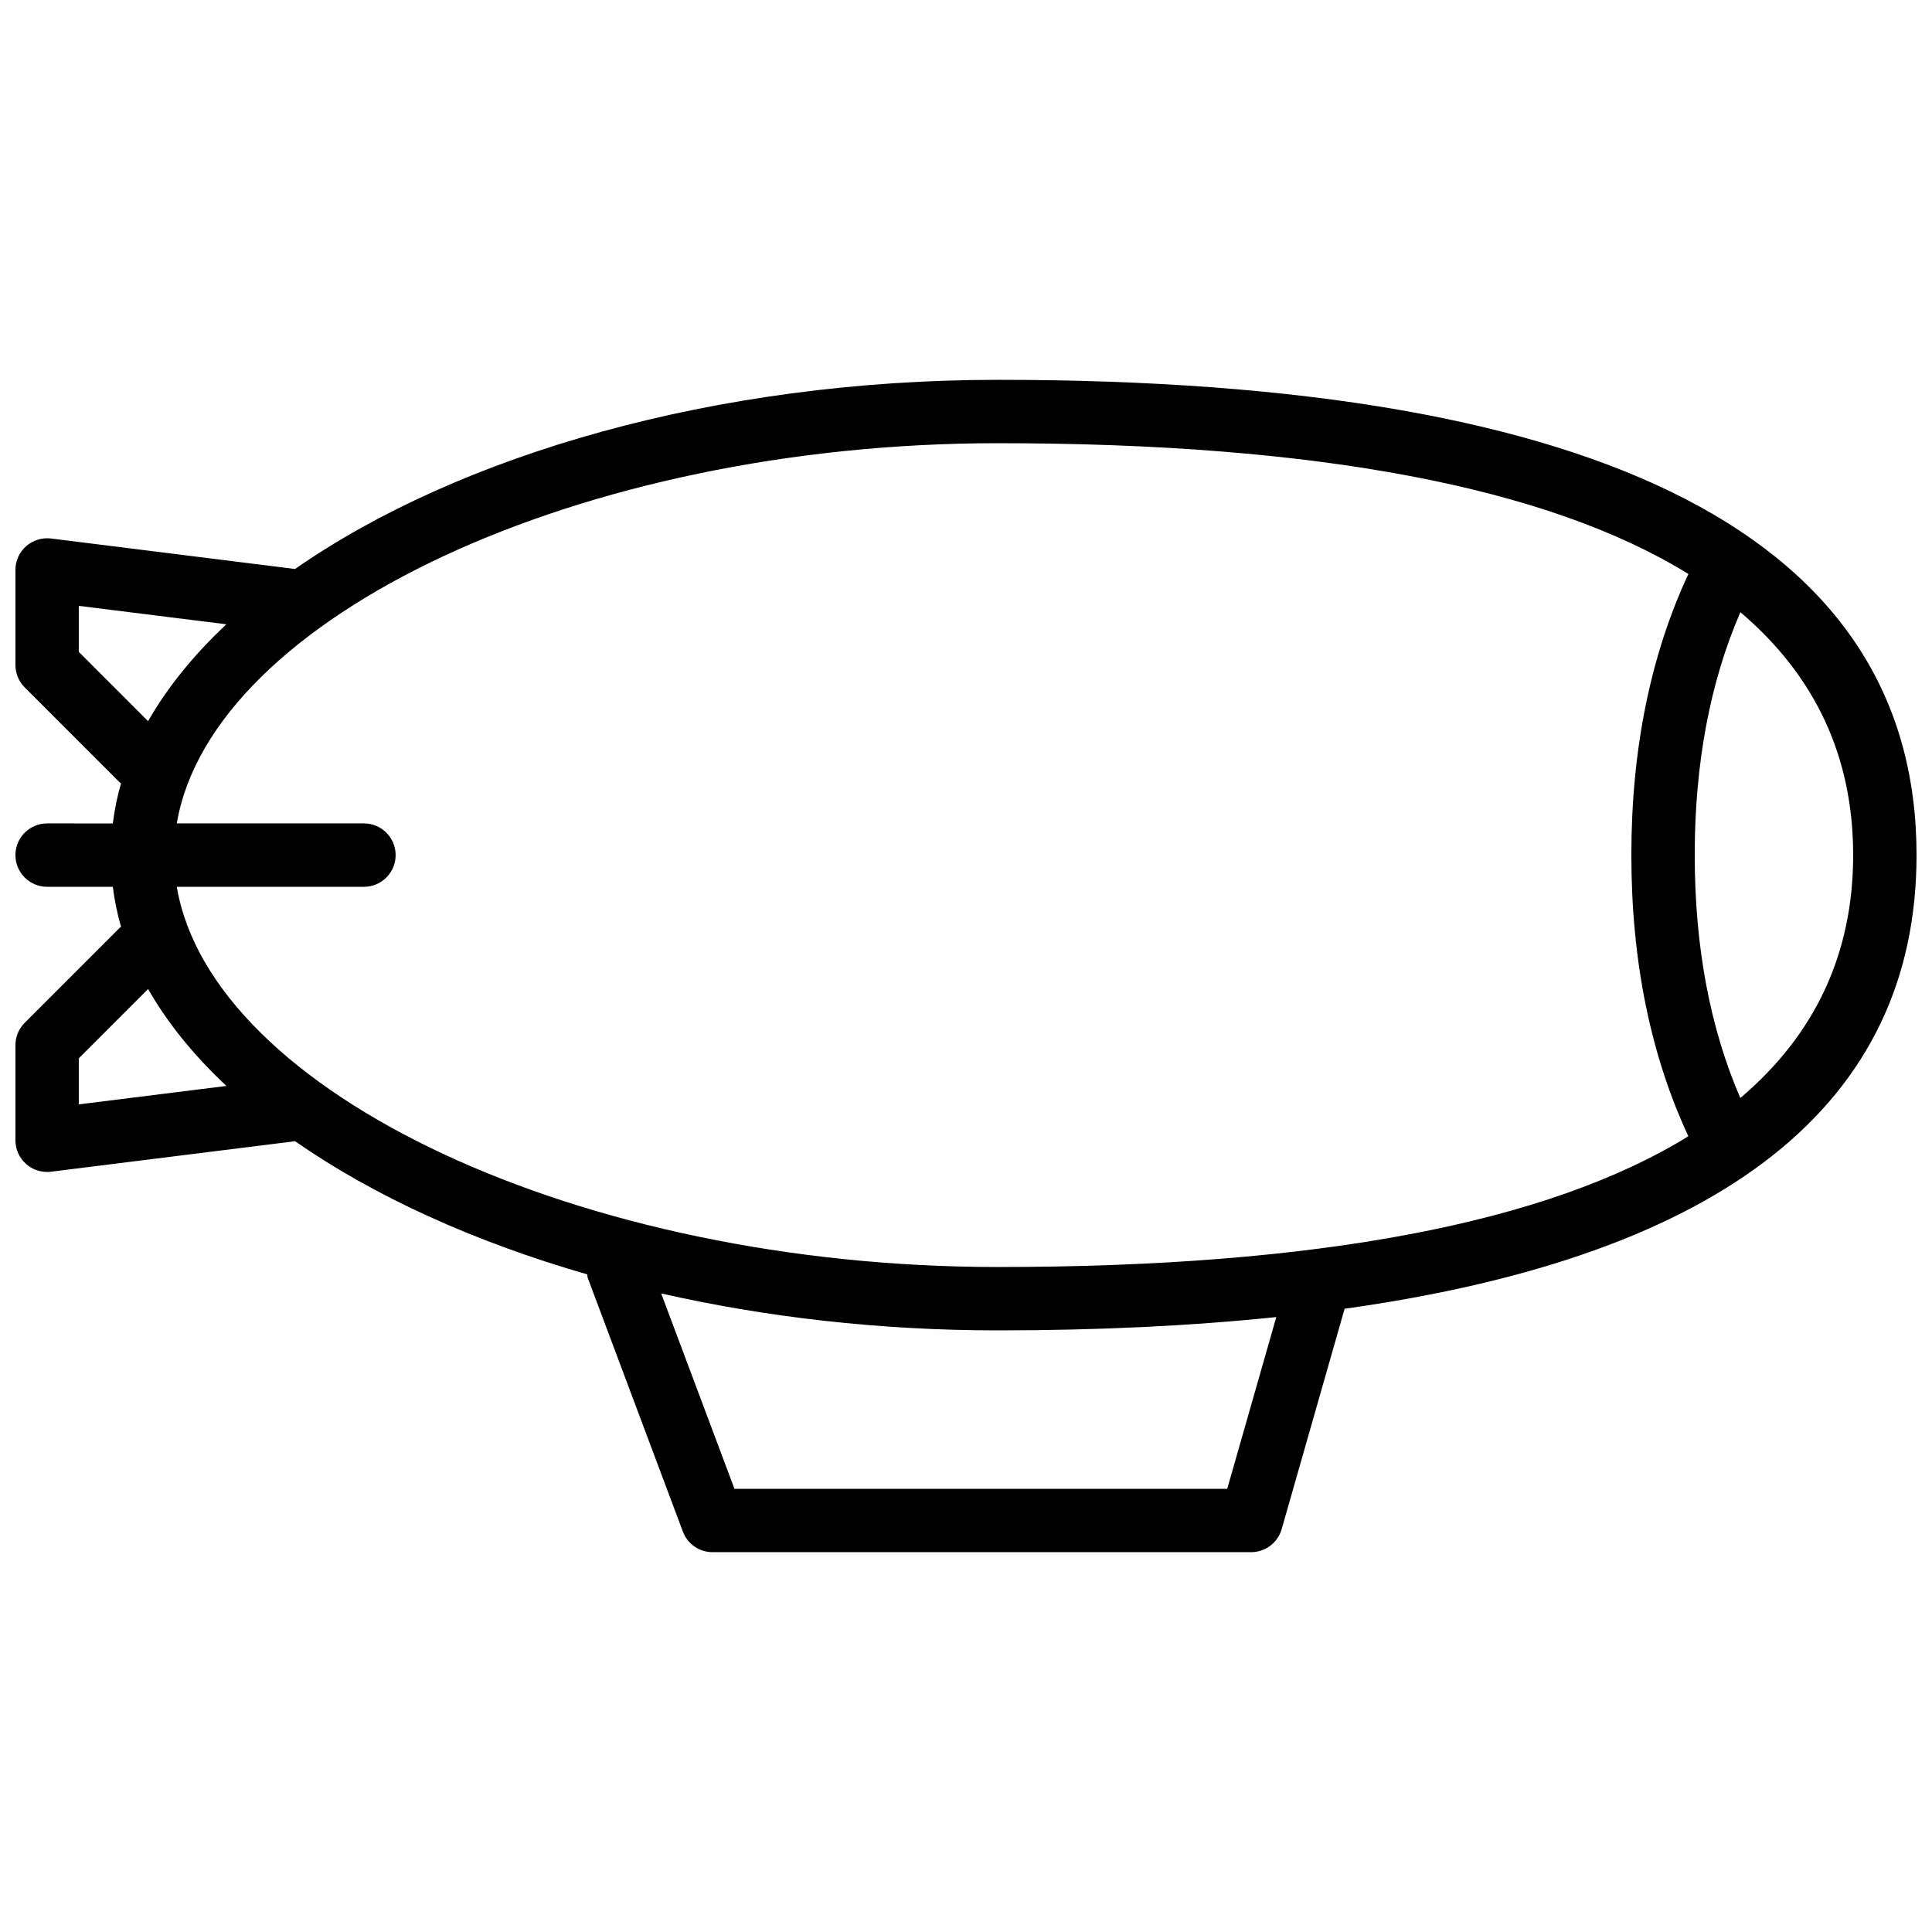 <?xml version="1.0" encoding="UTF-8"?>
<!-- Uploaded to: ICON Repo, www.iconrepo.com, Generator: ICON Repo Mixer Tools -->
<svg width="800px" height="800px" version="1.1" viewBox="144 144 512 512" xmlns="http://www.w3.org/2000/svg">
 <defs>
  <clipPath id="a">
   <path d="m148.09 244h503.81v312h-503.81z"/>
  </clipPath>
 </defs>
 <g clip-path="url(#a)">
  <path d="m408.39 244.66c-74.824 0-142.8 19.902-186.2 50.129l-64.664-8.078c-2.367-0.301-4.793 0.445-6.602 2.039-1.805 1.59-2.836 3.883-2.836 6.293v25.191c0 2.227 0.883 4.367 2.461 5.938l25.191 25.191c0.117 0.102 0.242 0.145 0.352 0.234-1.043 3.5-1.738 7.047-2.199 10.621l-17.406-0.004c-4.644 0-8.398 3.762-8.398 8.398s3.754 8.398 8.398 8.398h17.406c0.461 3.578 1.16 7.129 2.199 10.621-0.109 0.094-0.234 0.133-0.352 0.234l-25.191 25.191c-1.578 1.57-2.461 3.703-2.461 5.938v25.191c0 2.41 1.031 4.711 2.84 6.297 1.535 1.367 3.523 2.098 5.559 2.098 0.344 0 0.695-0.016 1.043-0.066l64.664-8.078c20.809 14.492 47.258 26.602 77.418 35.285 0.082 0.344 0.035 0.672 0.168 1l25.191 67.176c1.215 3.269 4.348 5.445 7.848 5.445h142.75c3.738 0 7.047-2.484 8.078-6.086l16.684-58.418c100.65-14.098 151.57-54.363 151.57-120.23 0-83.574-81.926-125.95-243.51-125.95zm-243.51 72.098v-12.199l39.113 4.887c-8.625 8.078-15.617 16.684-20.75 25.676zm0 119.91v-12.199l18.371-18.371c5.121 8.992 12.117 17.609 20.758 25.688zm304.35 101.88h-130.59l-19.422-51.773c27.664 6.277 57.82 9.789 89.172 9.789 26.828 0 51.414-1.199 73.84-3.527zm122.21-93.434c-37.324 23.043-98.461 34.656-183.05 34.656-110.67 0-208.33-46.184-217.54-100.76h49.598c4.644 0 8.398-3.762 8.398-8.398s-3.754-8.398-8.398-8.398h-49.598c9.219-54.578 106.88-100.76 217.54-100.76 84.59 0 145.73 11.613 183.05 34.652-9.992 21.43-15.113 46.434-15.113 74.504 0 28.082 5.113 53.09 15.113 74.508zm13.762-10.125c-8.016-18.523-12.082-40.129-12.082-64.379s4.062-45.848 12.102-64.371c19.773 16.793 29.883 38.223 29.883 64.371 0 26.156-10.102 47.586-29.902 64.379z"/>
 </g>
</svg>